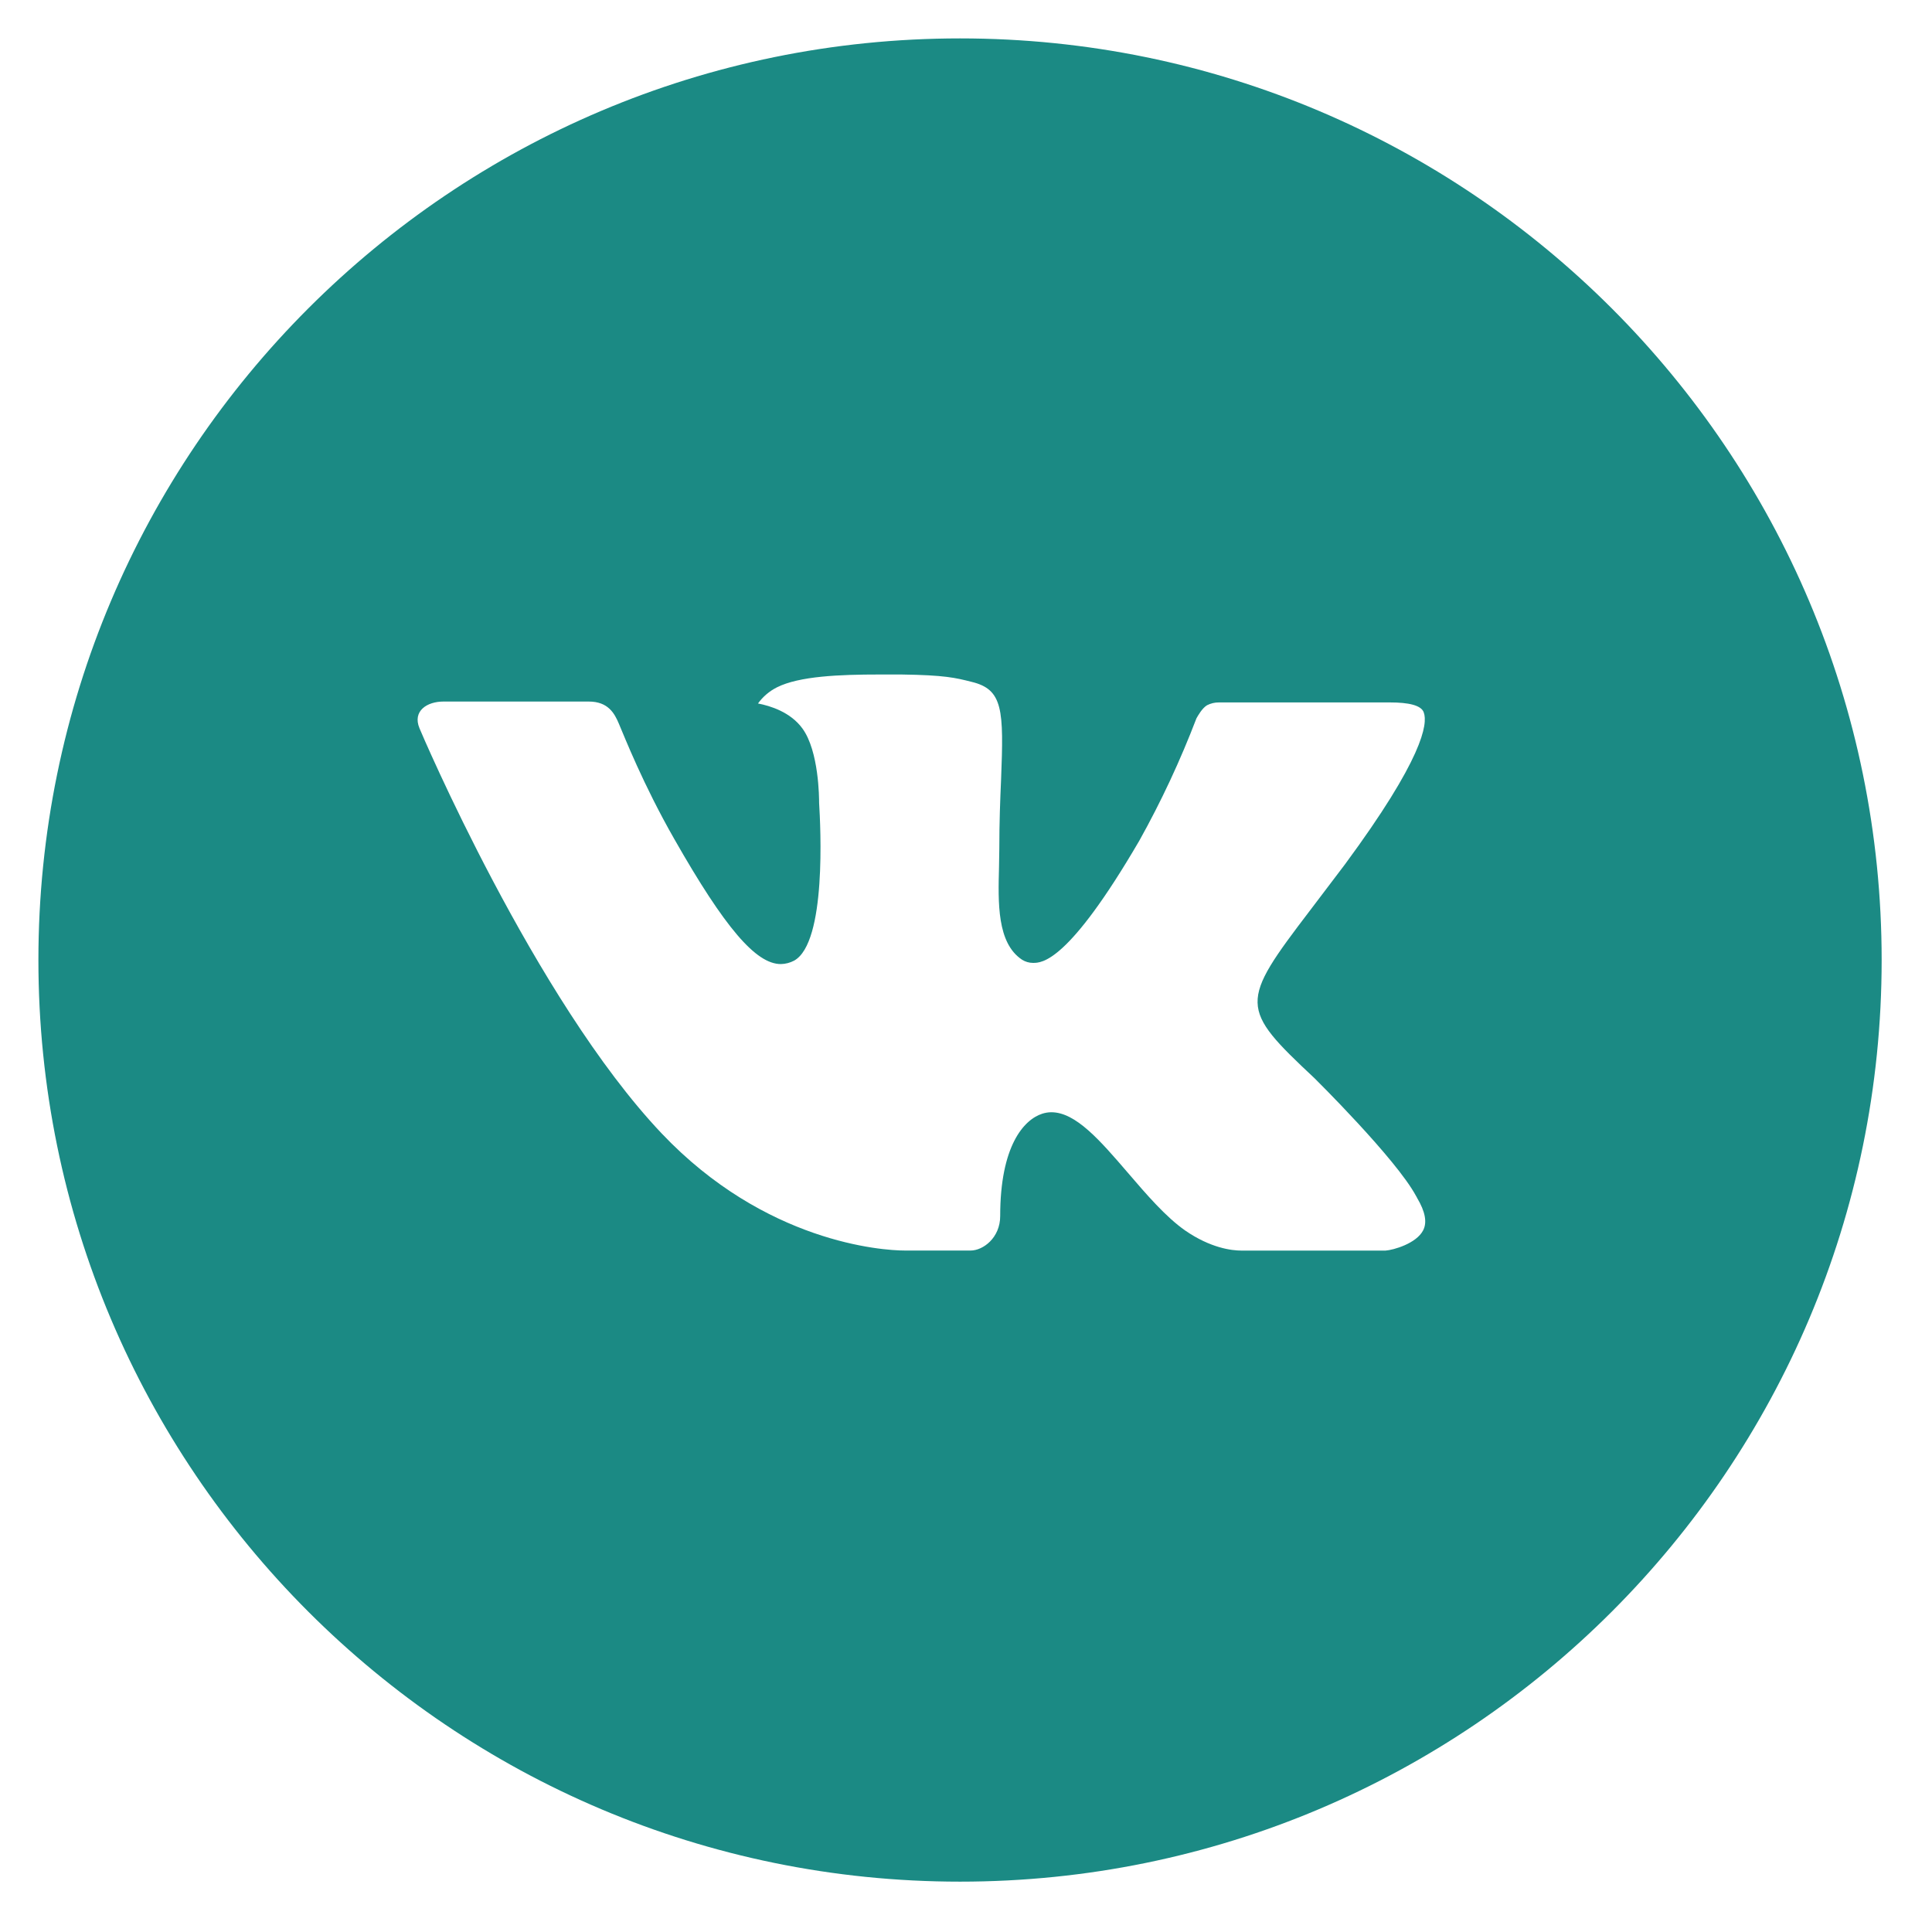 <?xml version="1.0" encoding="UTF-8"?> <svg xmlns="http://www.w3.org/2000/svg" width="33" height="33" viewBox="0 0 33 33" fill="none"> <path d="M16.398 0.656C7.704 0.656 0.656 7.704 0.656 16.398C0.656 25.092 7.704 32.14 16.398 32.14C25.093 32.14 32.14 25.092 32.14 16.398C32.14 7.704 25.093 0.656 16.398 0.656ZM22.452 18.416C22.452 18.416 23.845 19.791 24.187 20.428C24.197 20.442 24.202 20.455 24.205 20.461C24.345 20.696 24.378 20.878 24.309 21.014C24.194 21.24 23.8 21.352 23.666 21.361H21.206C21.036 21.361 20.678 21.317 20.245 21.019C19.912 20.786 19.584 20.404 19.265 20.032C18.788 19.477 18.374 18.998 17.958 18.998C17.905 18.998 17.852 19.007 17.802 19.023C17.487 19.125 17.084 19.574 17.084 20.771C17.084 21.145 16.789 21.36 16.58 21.36H15.454C15.07 21.36 13.071 21.225 11.3 19.358C9.132 17.07 7.181 12.482 7.165 12.439C7.042 12.143 7.296 11.983 7.573 11.983H10.057C10.388 11.983 10.497 12.185 10.572 12.364C10.661 12.572 10.985 13.4 11.518 14.332C12.382 15.85 12.912 16.467 13.337 16.467C13.416 16.466 13.495 16.445 13.565 16.408C14.119 16.099 14.016 14.123 13.991 13.713C13.991 13.636 13.989 12.83 13.706 12.443C13.502 12.162 13.156 12.056 12.947 12.016C13.031 11.899 13.143 11.804 13.273 11.739C13.653 11.549 14.339 11.521 15.019 11.521H15.398C16.136 11.531 16.326 11.578 16.593 11.646C17.135 11.775 17.146 12.124 17.099 13.32C17.084 13.659 17.069 14.043 17.069 14.496C17.069 14.594 17.064 14.699 17.064 14.81C17.048 15.419 17.028 16.109 17.458 16.393C17.514 16.428 17.578 16.447 17.645 16.447C17.794 16.447 18.243 16.447 19.46 14.36C19.835 13.688 20.161 12.989 20.436 12.27C20.46 12.228 20.532 12.097 20.617 12.046C20.68 12.014 20.75 11.997 20.821 11.998H23.741C24.059 11.998 24.277 12.046 24.319 12.169C24.391 12.364 24.305 12.959 22.972 14.765L22.377 15.55C21.169 17.134 21.169 17.214 22.452 18.416V18.416Z" fill="#1B8A84"></path> </svg> 